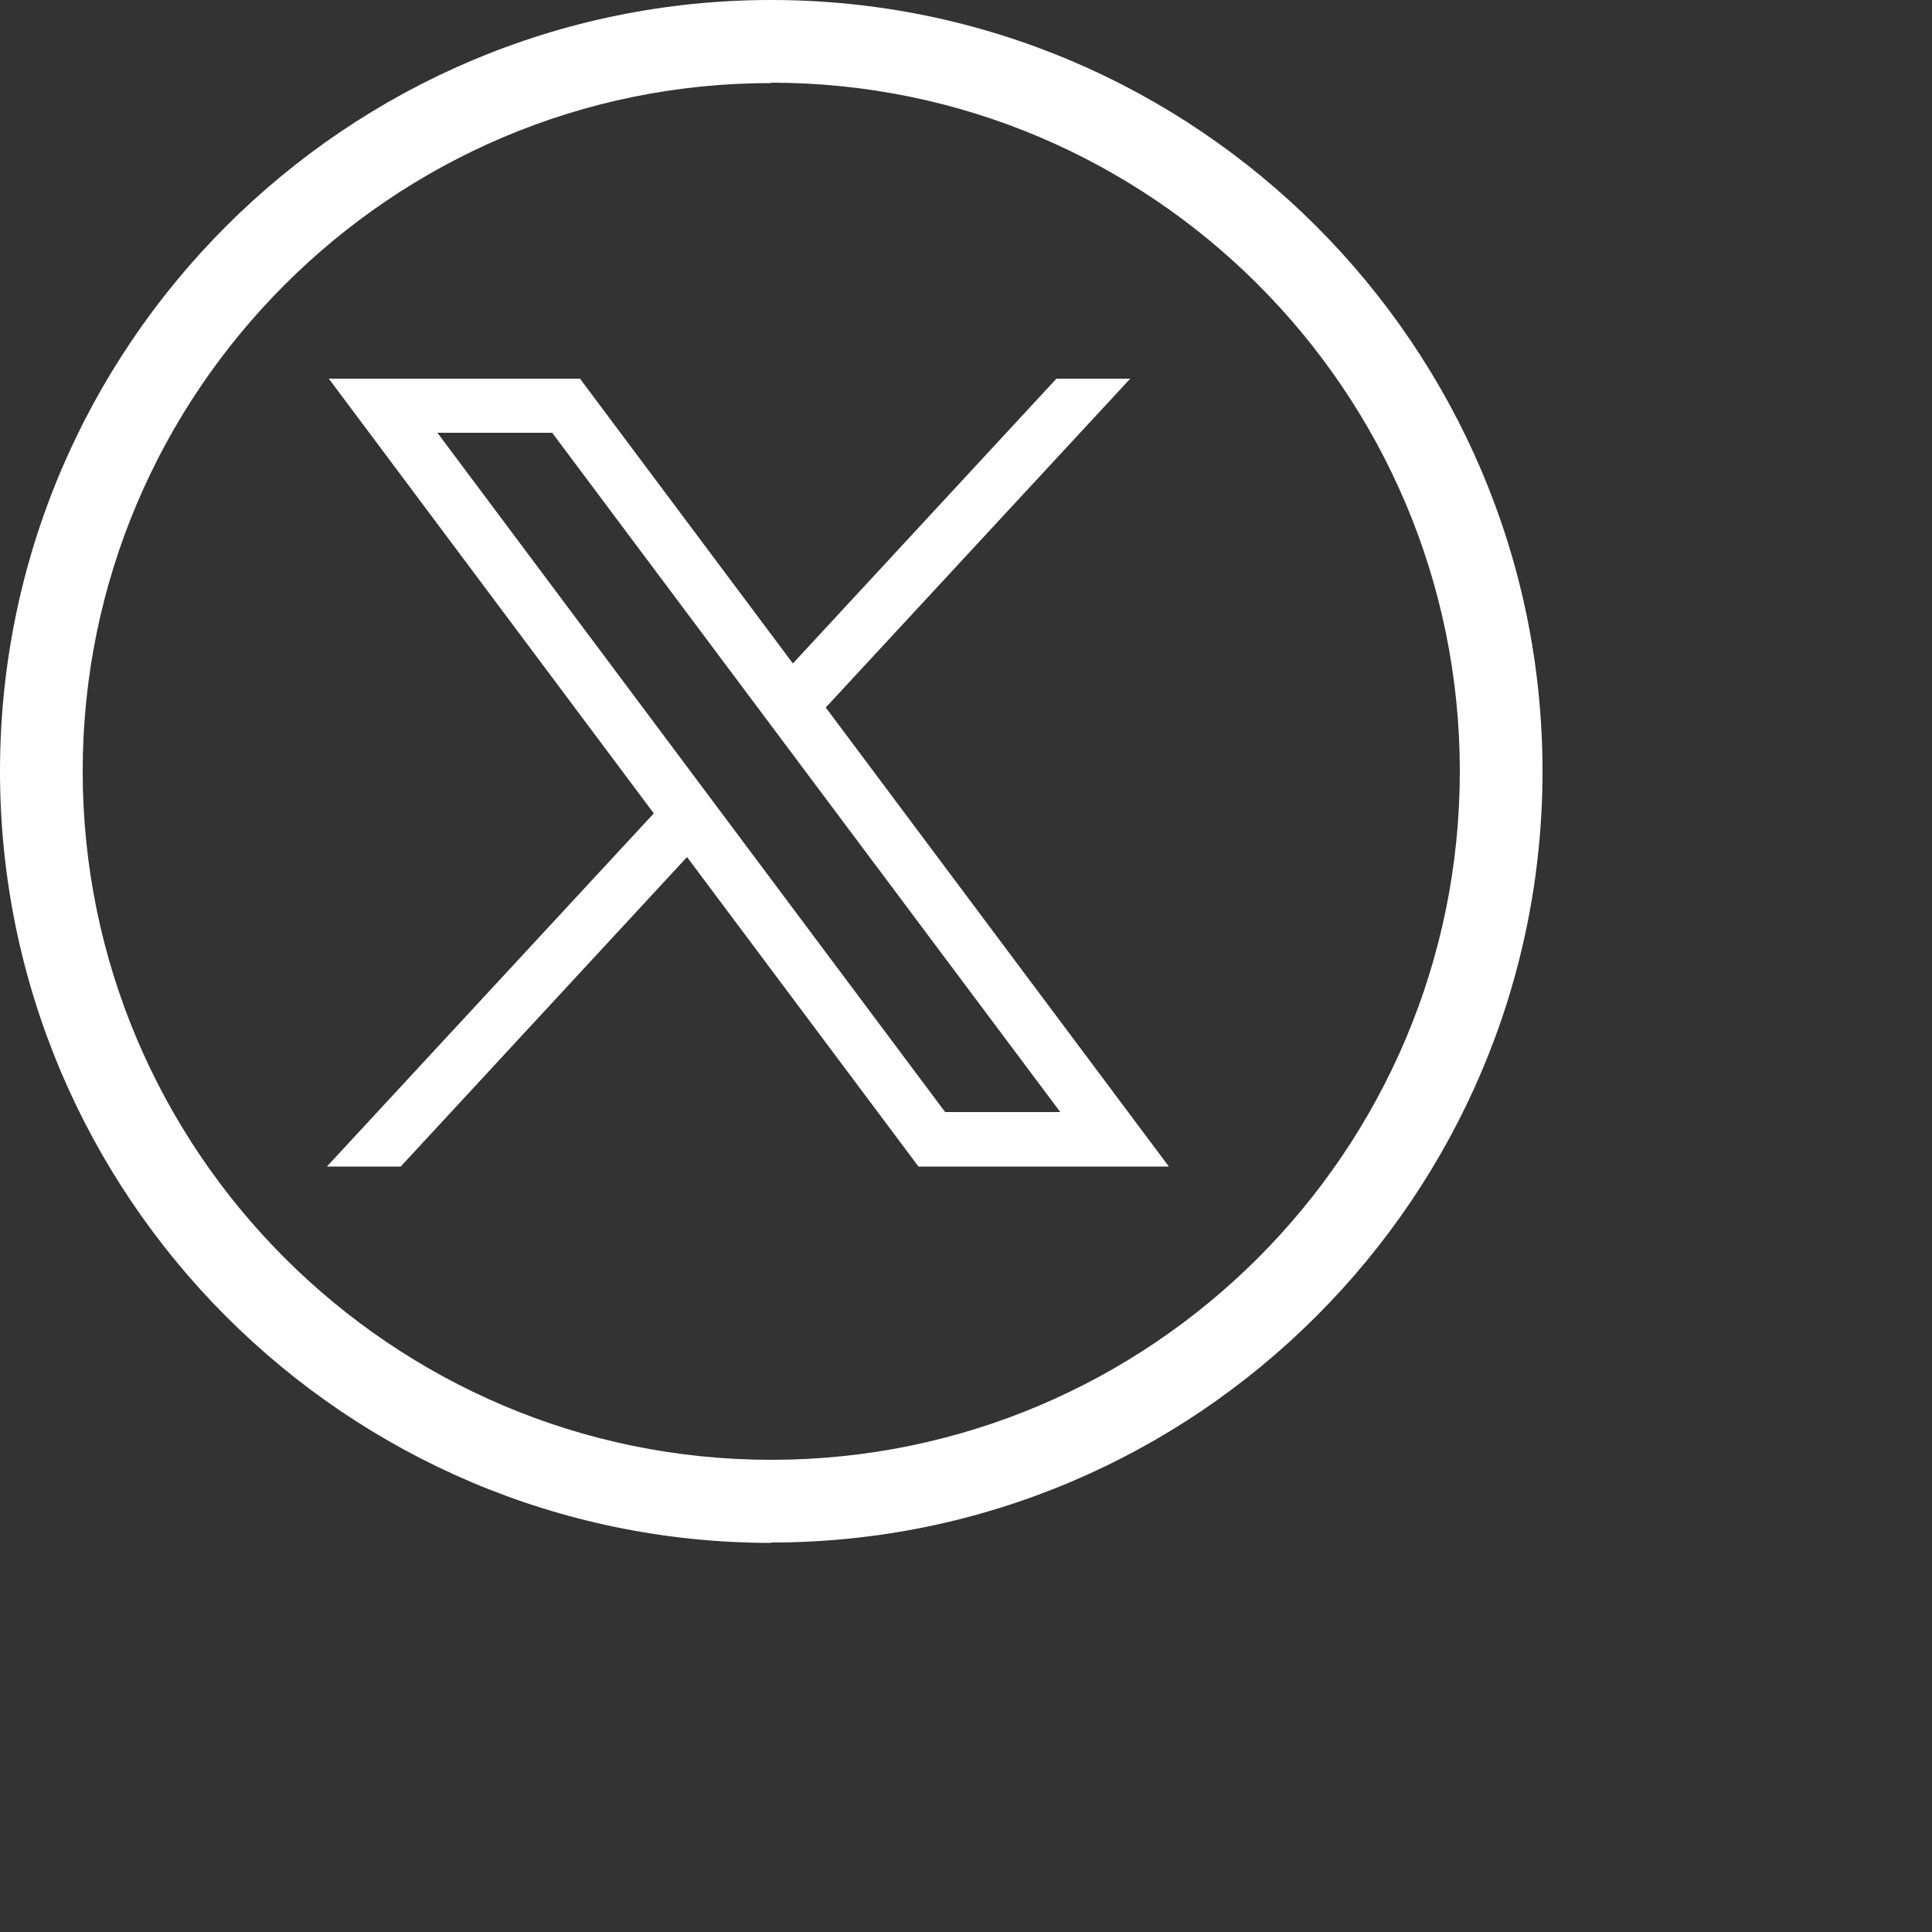 <?xml version="1.0" encoding="UTF-8"?>
<svg id="Capa_1" data-name="Capa 1" xmlns="http://www.w3.org/2000/svg" viewBox="0 0 50 50">
  <rect x="0" y="0" width="50" height="50" fill="#333333" stroke="none"/>
  <defs>
    <style>
      .cls-1 {
        fill: #fff;
        stroke-width: 0px;
      }
    </style>
  </defs>
  <path class="cls-1" d="m19.96,39.93C8.96,39.93,0,30.97,0,19.96S8.96,0,19.96,0s19.96,8.96,19.96,19.96-8.96,19.96-19.96,19.96Zm0-37.78C10.14,2.14,2.14,10.14,2.14,19.96s7.99,17.82,17.82,17.82,17.82-7.99,17.82-17.82S29.79,2.14,19.96,2.14Z"/>
  <g id="layer1">
    <path id="path1009" class="cls-1" d="m8.51,9.8l8.41,11.25-8.46,9.14h1.91l7.41-8.01,5.99,8.01h6.48l-8.88-11.88,7.88-8.51h-1.91l-6.82,7.37-5.51-7.37h-6.48Zm2.8,1.4h2.98l13.15,17.58h-2.98L11.32,11.2Z"/>
  </g>
</svg>